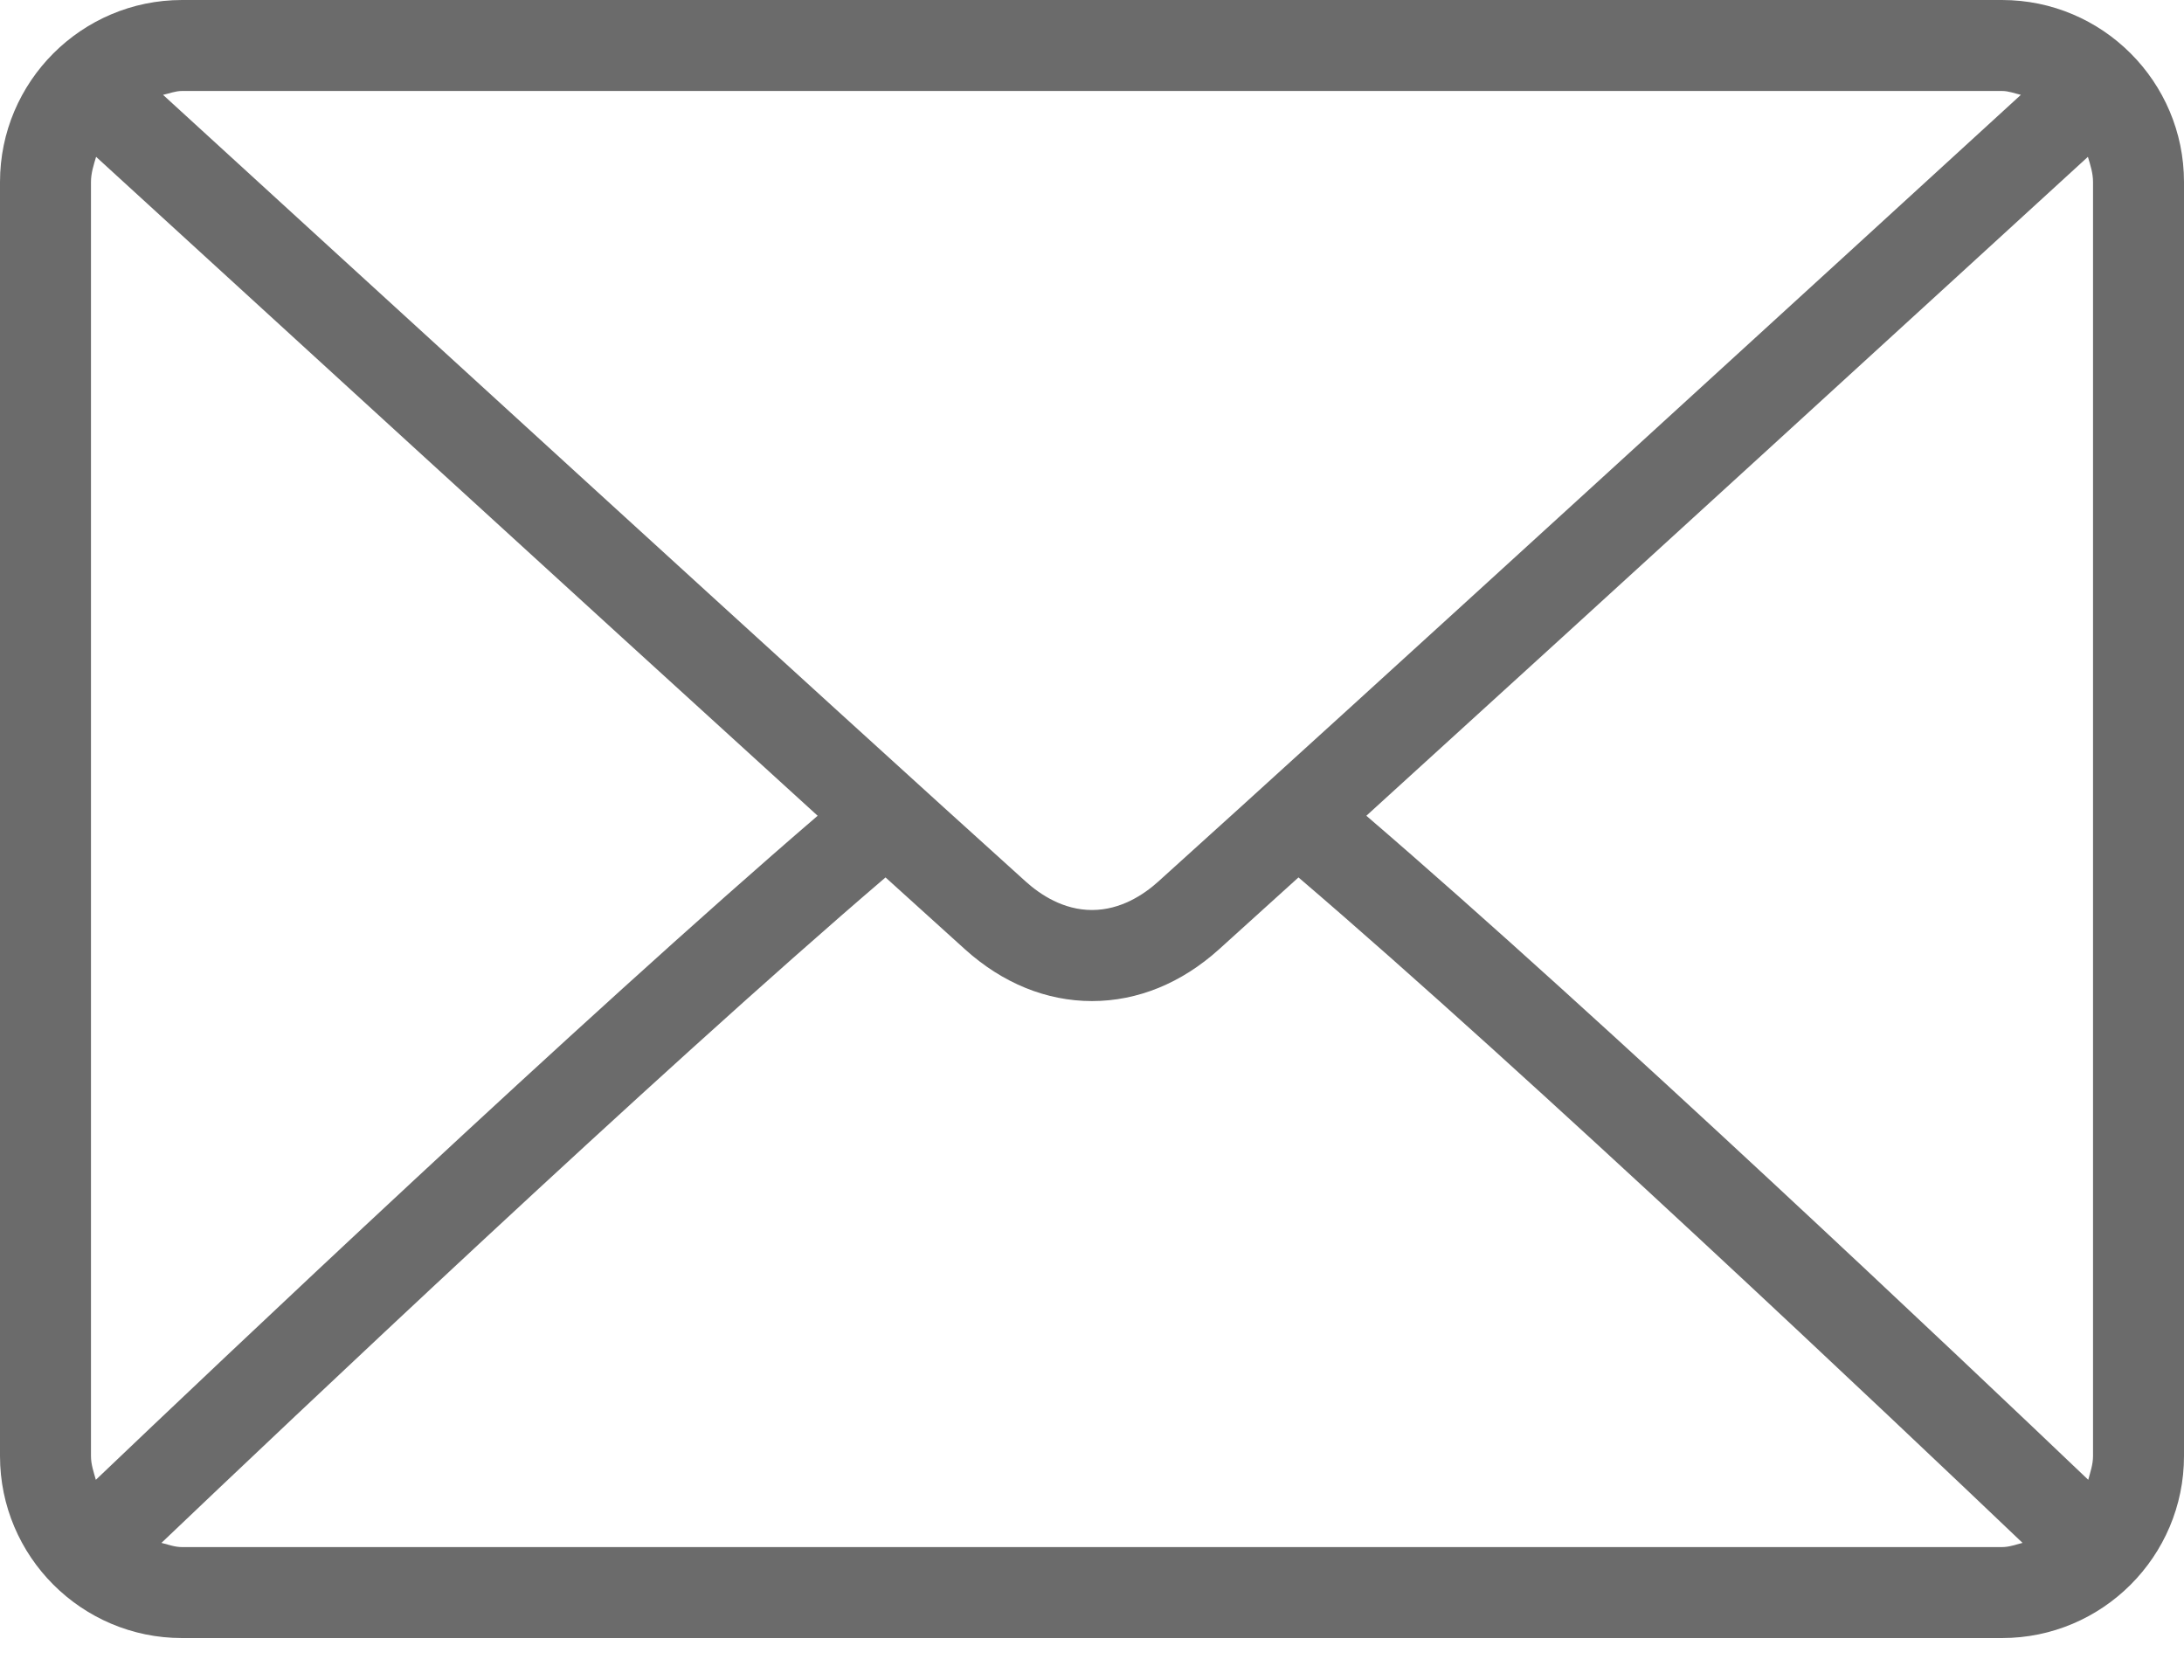 <svg width="26" height="20" viewBox="0 0 26 20" fill="none" xmlns="http://www.w3.org/2000/svg">
<path d="M23.833 0H2.167C0.972 0 0 0.972 0 2.167V17.333C0 18.528 0.972 19.5 2.167 19.5H23.833C25.028 19.5 26 18.528 26 17.333V2.167C26 0.972 25.028 0 23.833 0ZM2.167 1.083H23.833C23.913 1.083 23.983 1.112 24.058 1.129C22.183 2.846 15.963 8.536 13.786 10.497C13.616 10.65 13.341 10.833 13 10.833C12.659 10.833 12.384 10.65 12.213 10.496C10.037 8.536 3.817 2.845 1.941 1.129C2.016 1.113 2.087 1.083 2.167 1.083ZM1.083 17.333V2.167C1.083 2.061 1.115 1.964 1.144 1.867C2.58 3.181 6.92 7.152 9.734 9.711C6.929 12.12 2.588 16.236 1.141 17.616C1.115 17.523 1.083 17.433 1.083 17.333ZM23.833 18.417H2.167C2.08 18.417 2.003 18.387 1.922 18.367C3.418 16.942 7.786 12.802 10.542 10.445C10.857 10.731 11.172 11.016 11.488 11.301C11.935 11.704 12.457 11.917 13 11.917C13.543 11.917 14.065 11.704 14.511 11.302C14.827 11.016 15.143 10.731 15.458 10.445C18.214 12.802 22.582 16.941 24.078 18.367C23.997 18.387 23.92 18.417 23.833 18.417ZM24.917 17.333C24.917 17.433 24.885 17.523 24.86 17.616C23.412 16.235 19.071 12.12 16.266 9.711C19.081 7.152 23.42 3.182 24.856 1.867C24.885 1.964 24.917 2.061 24.917 2.167V17.333Z" fill="#6B6B6B"/>
</svg>
